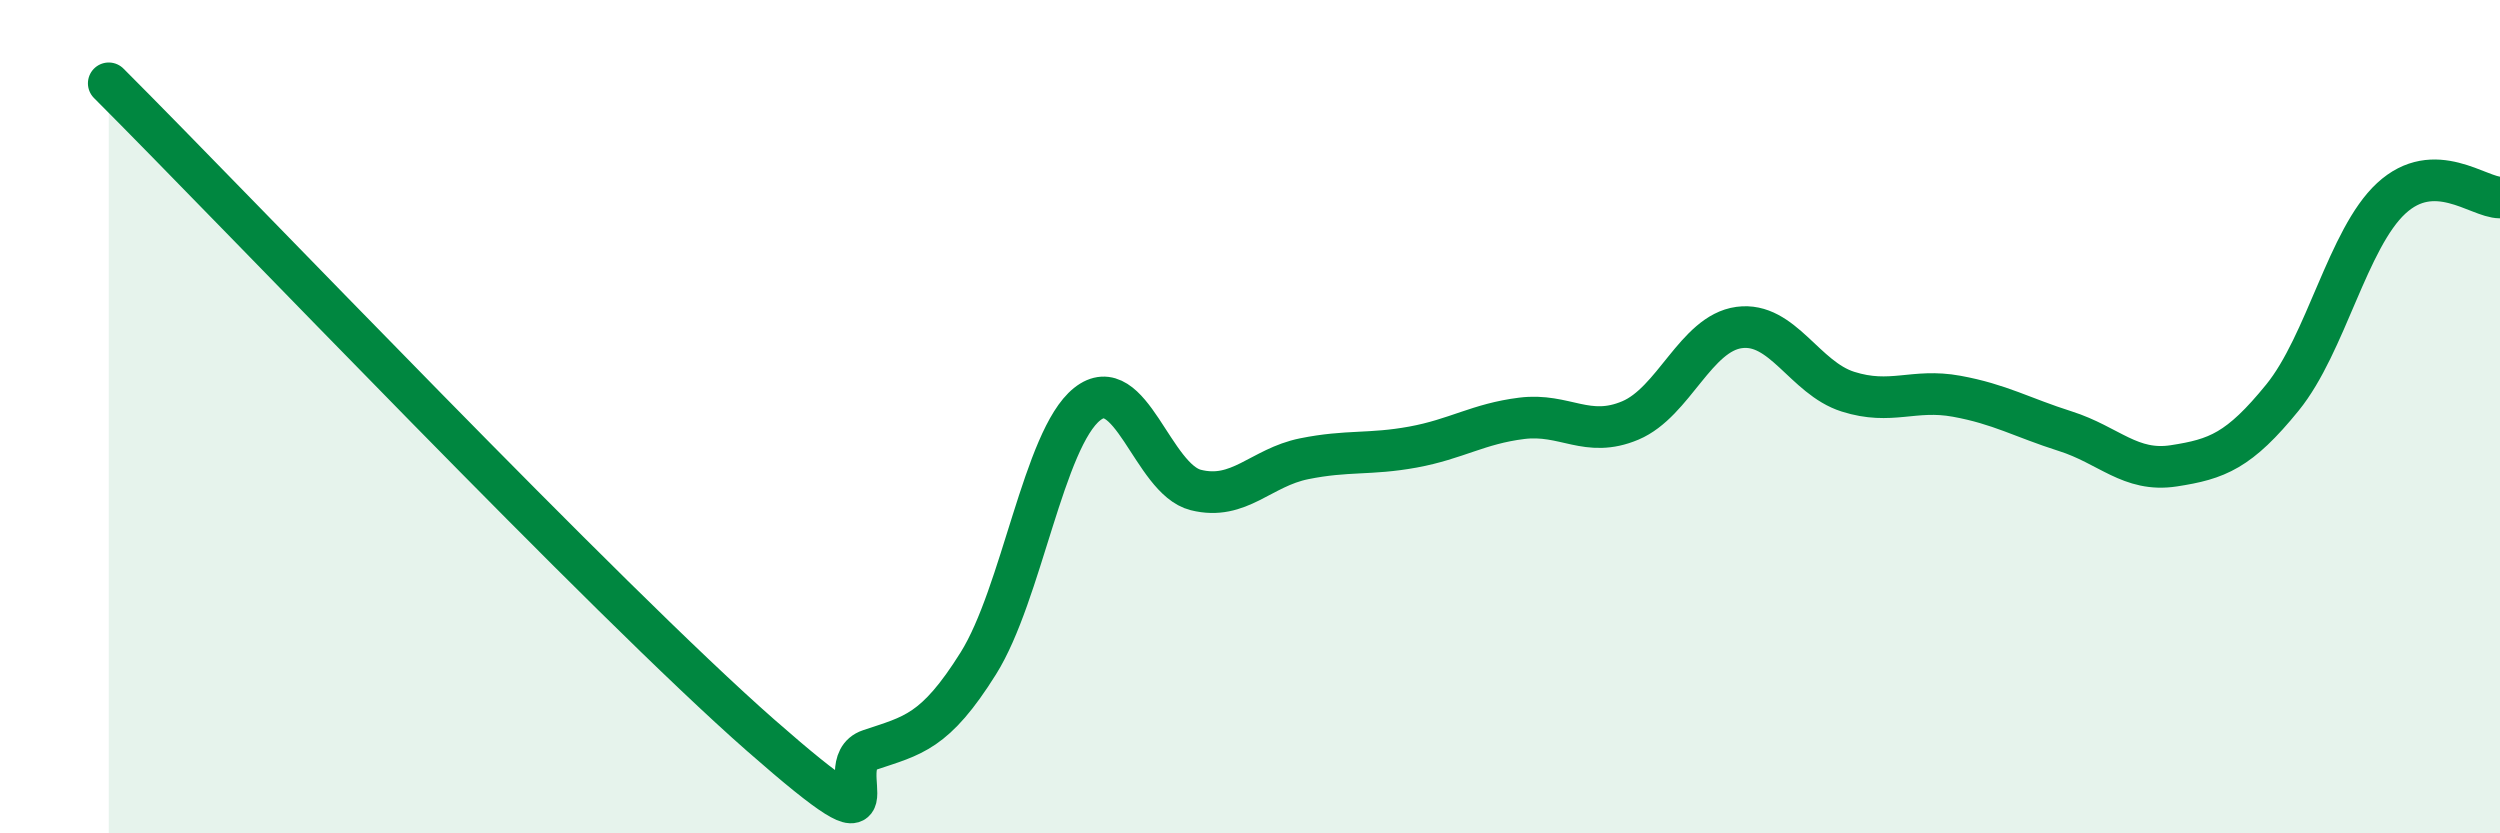 
    <svg width="60" height="20" viewBox="0 0 60 20" xmlns="http://www.w3.org/2000/svg">
      <path
        d="M 2.61,2 C 5.74,5.13 14.61,14.45 18.26,17.65 C 21.91,20.85 19.83,18.35 20.87,18 C 21.91,17.65 22.44,17.58 23.48,15.92 C 24.52,14.26 25.05,10.53 26.09,9.7 C 27.13,8.87 27.66,11.5 28.7,11.76 C 29.74,12.02 30.26,11.22 31.3,11.01 C 32.34,10.8 32.87,10.92 33.91,10.73 C 34.95,10.54 35.48,10.17 36.52,10.04 C 37.56,9.91 38.09,10.53 39.13,10.09 C 40.17,9.65 40.7,8 41.74,7.86 C 42.78,7.72 43.31,9.07 44.35,9.4 C 45.39,9.73 45.92,9.32 46.96,9.51 C 48,9.7 48.53,10.02 49.57,10.35 C 50.61,10.68 51.13,11.34 52.17,11.18 C 53.21,11.02 53.74,10.82 54.78,9.54 C 55.82,8.26 56.35,5.72 57.39,4.76 C 58.43,3.8 59.48,4.74 60,4.74L60 20L2.61 20Z"
        fill="#008740"
        opacity="0.1"
        stroke-linecap="round"
        stroke-linejoin="round"
      />
      <path
        d="M 2.61,2 C 5.74,5.13 14.61,14.45 18.26,17.65 C 21.91,20.85 19.83,18.35 20.87,18 C 21.91,17.65 22.44,17.58 23.48,15.92 C 24.52,14.26 25.05,10.53 26.09,9.7 C 27.13,8.87 27.66,11.5 28.7,11.76 C 29.74,12.02 30.26,11.22 31.3,11.01 C 32.34,10.8 32.87,10.92 33.91,10.73 C 34.95,10.54 35.48,10.17 36.52,10.04 C 37.56,9.91 38.09,10.53 39.13,10.09 C 40.17,9.65 40.7,8 41.74,7.86 C 42.78,7.72 43.31,9.07 44.35,9.4 C 45.39,9.73 45.92,9.32 46.96,9.51 C 48,9.7 48.53,10.02 49.57,10.35 C 50.61,10.68 51.13,11.34 52.17,11.18 C 53.21,11.02 53.74,10.82 54.78,9.54 C 55.82,8.26 56.35,5.72 57.39,4.76 C 58.43,3.8 59.48,4.74 60,4.74"
        stroke="#008740"
        stroke-width="1"
        fill="none"
        stroke-linecap="round"
        stroke-linejoin="round"
      />
    </svg>
  